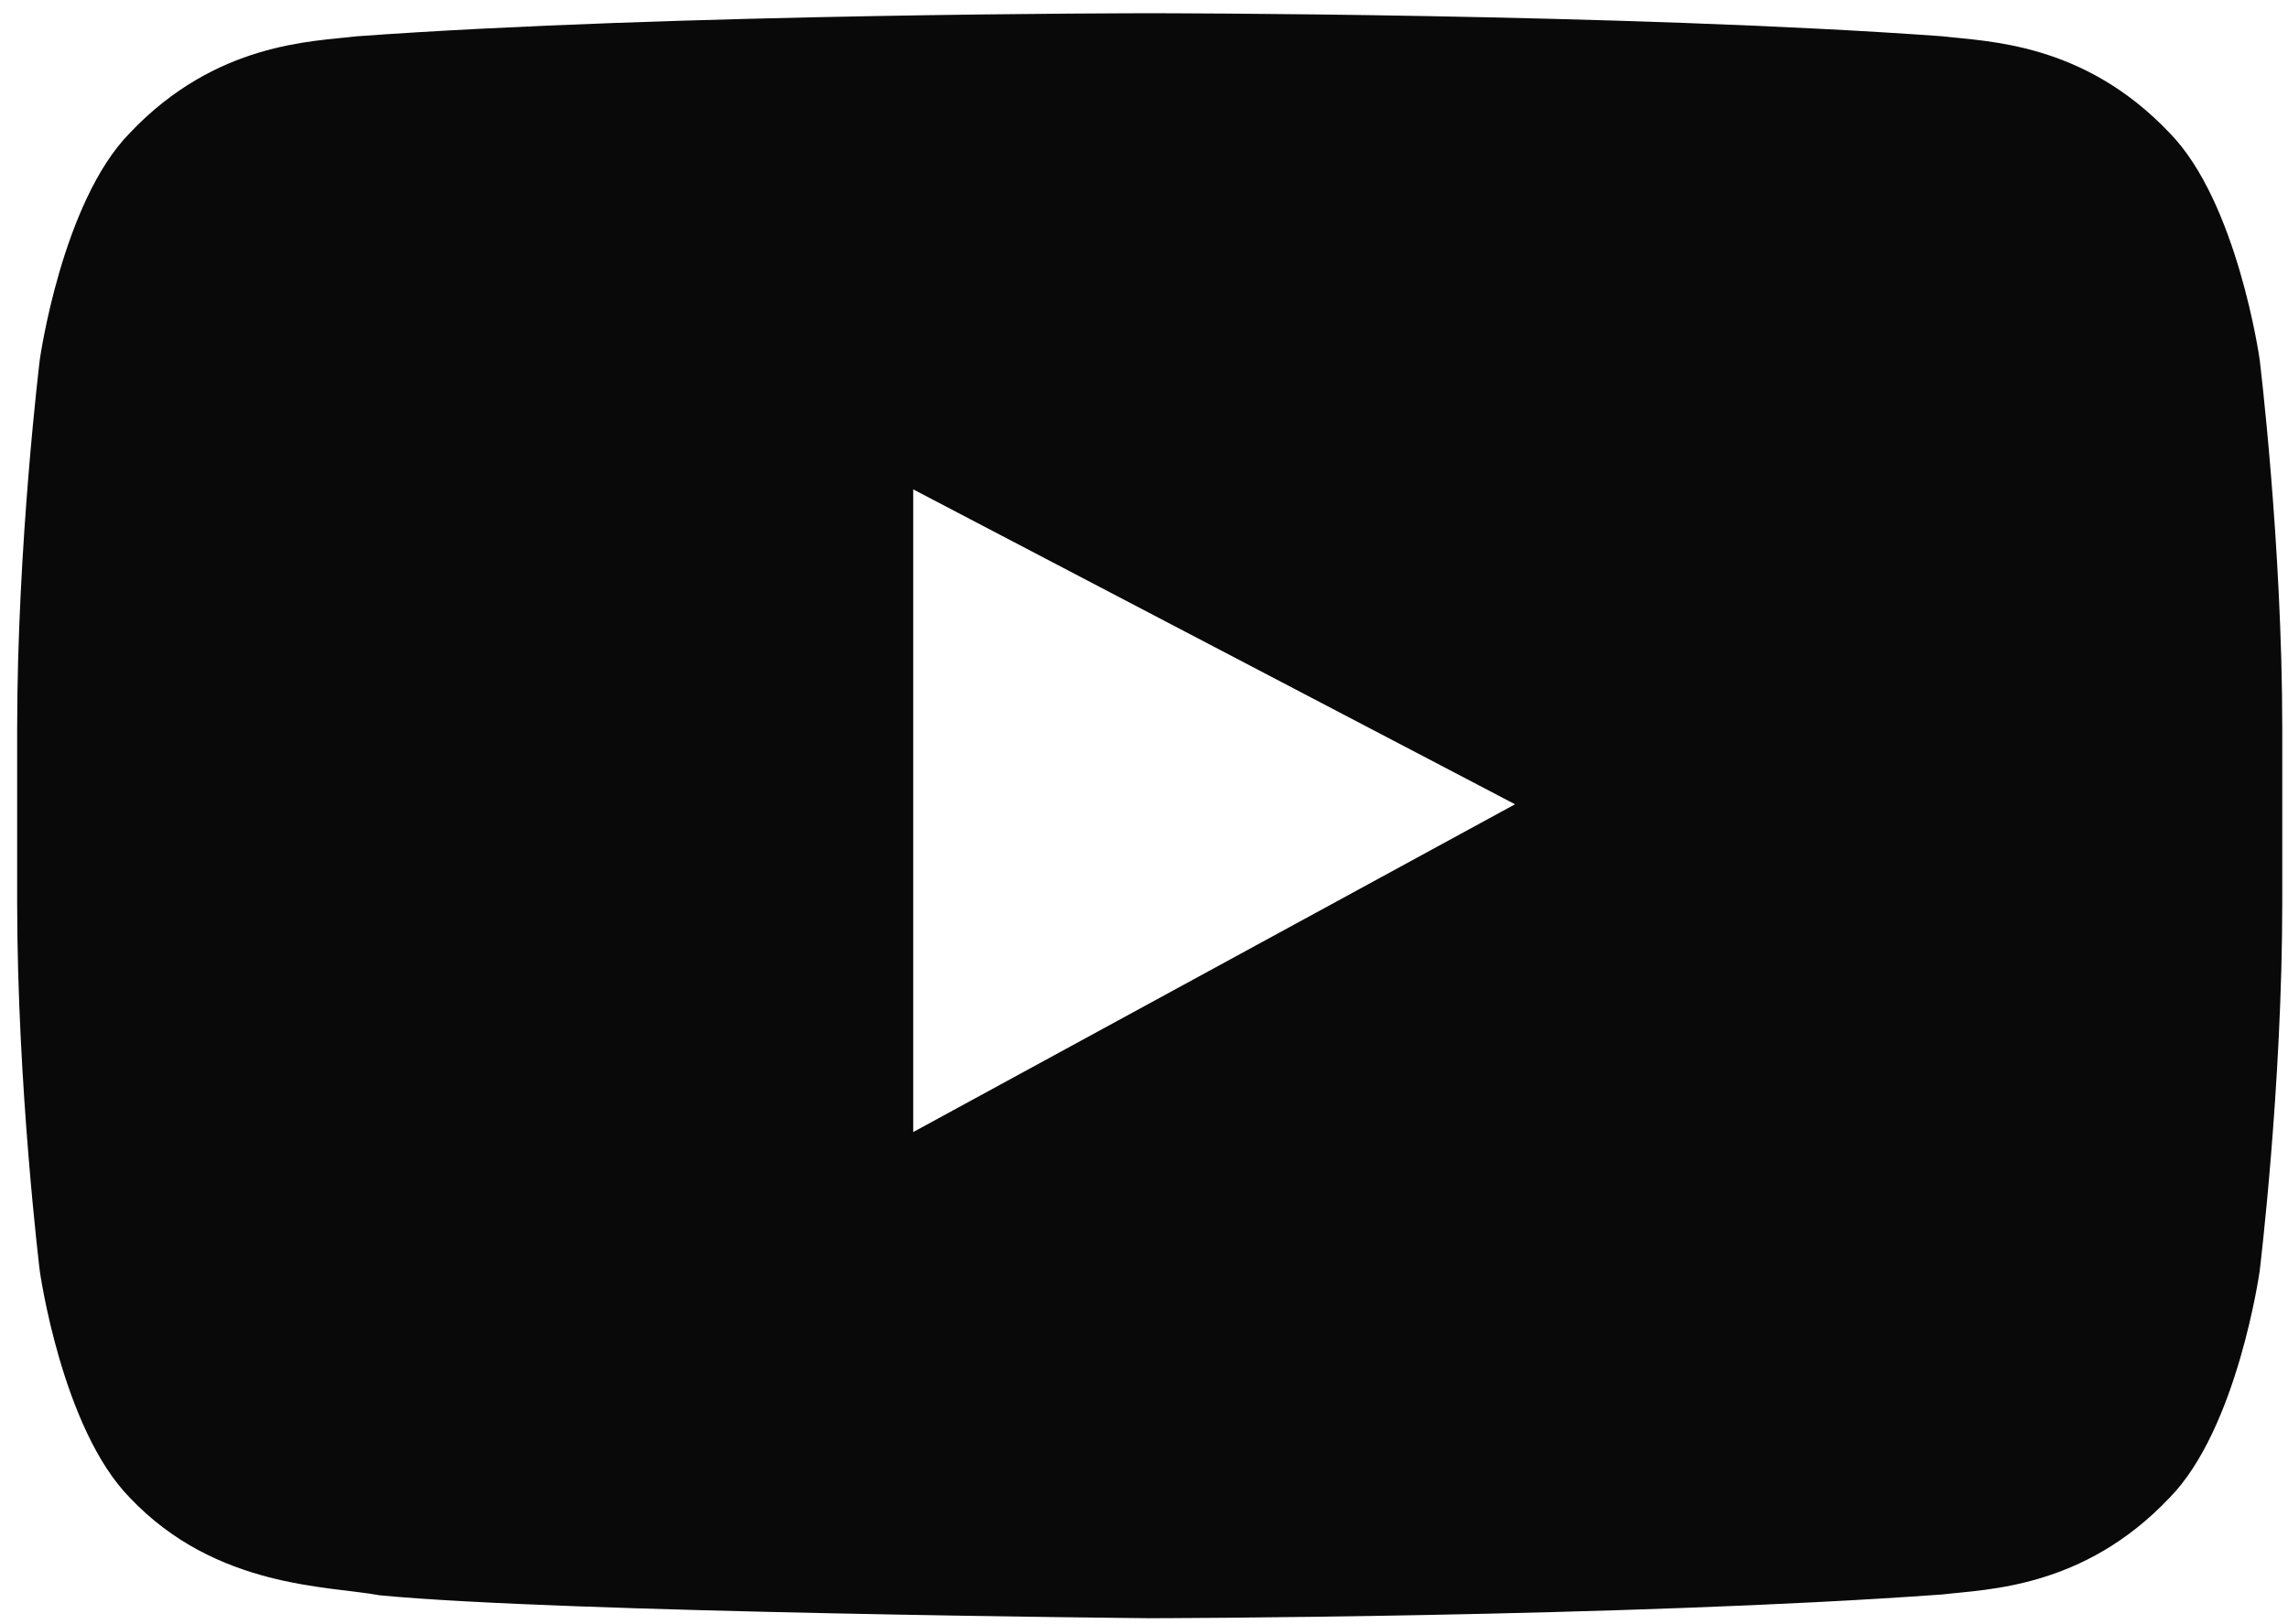<?xml version="1.0" encoding="utf-8"?>
<!-- Generator: Adobe Illustrator 24.1.1, SVG Export Plug-In . SVG Version: 6.00 Build 0)  -->
<svg version="1.1" id="レイヤー_1" xmlns="http://www.w3.org/2000/svg" xmlns:xlink="http://www.w3.org/1999/xlink" x="0px"
	 y="0px" viewBox="0 0 200 142" enable-background="new 0 0 200 142" xml:space="preserve">
<g>
	<g>
		<path fill="#090909" d="M197.522,31.431c0,0-1.935-13.755-7.871-19.806c-7.529-7.945-15.968-7.984-19.838-8.451
			c-27.708-2.017-69.27-2.017-69.27-2.017h-0.086c0,0-41.561,0-69.269,2.017C27.317,3.641,18.88,3.68,11.349,11.625
			c-5.937,6.051-7.868,19.806-7.868,19.806S1.5,47.578,1.5,63.728v15.136c0,16.147,1.981,32.295,1.981,32.295
			s1.932,13.751,7.868,19.798c7.531,7.953,17.426,7.701,21.832,8.532c15.84,1.534,67.319,2.005,67.319,2.005
			s41.604-0.064,69.312-2.079c3.87-0.468,12.31-0.504,19.838-8.458c5.937-6.047,7.871-19.798,7.871-19.798
			s1.978-16.149,1.978-32.295V63.728C199.5,47.578,197.522,31.431,197.522,31.431z M79.827,98.985V42.791l52.608,27.533
			L79.827,98.985z"/>
	</g>
</g>
</svg>
